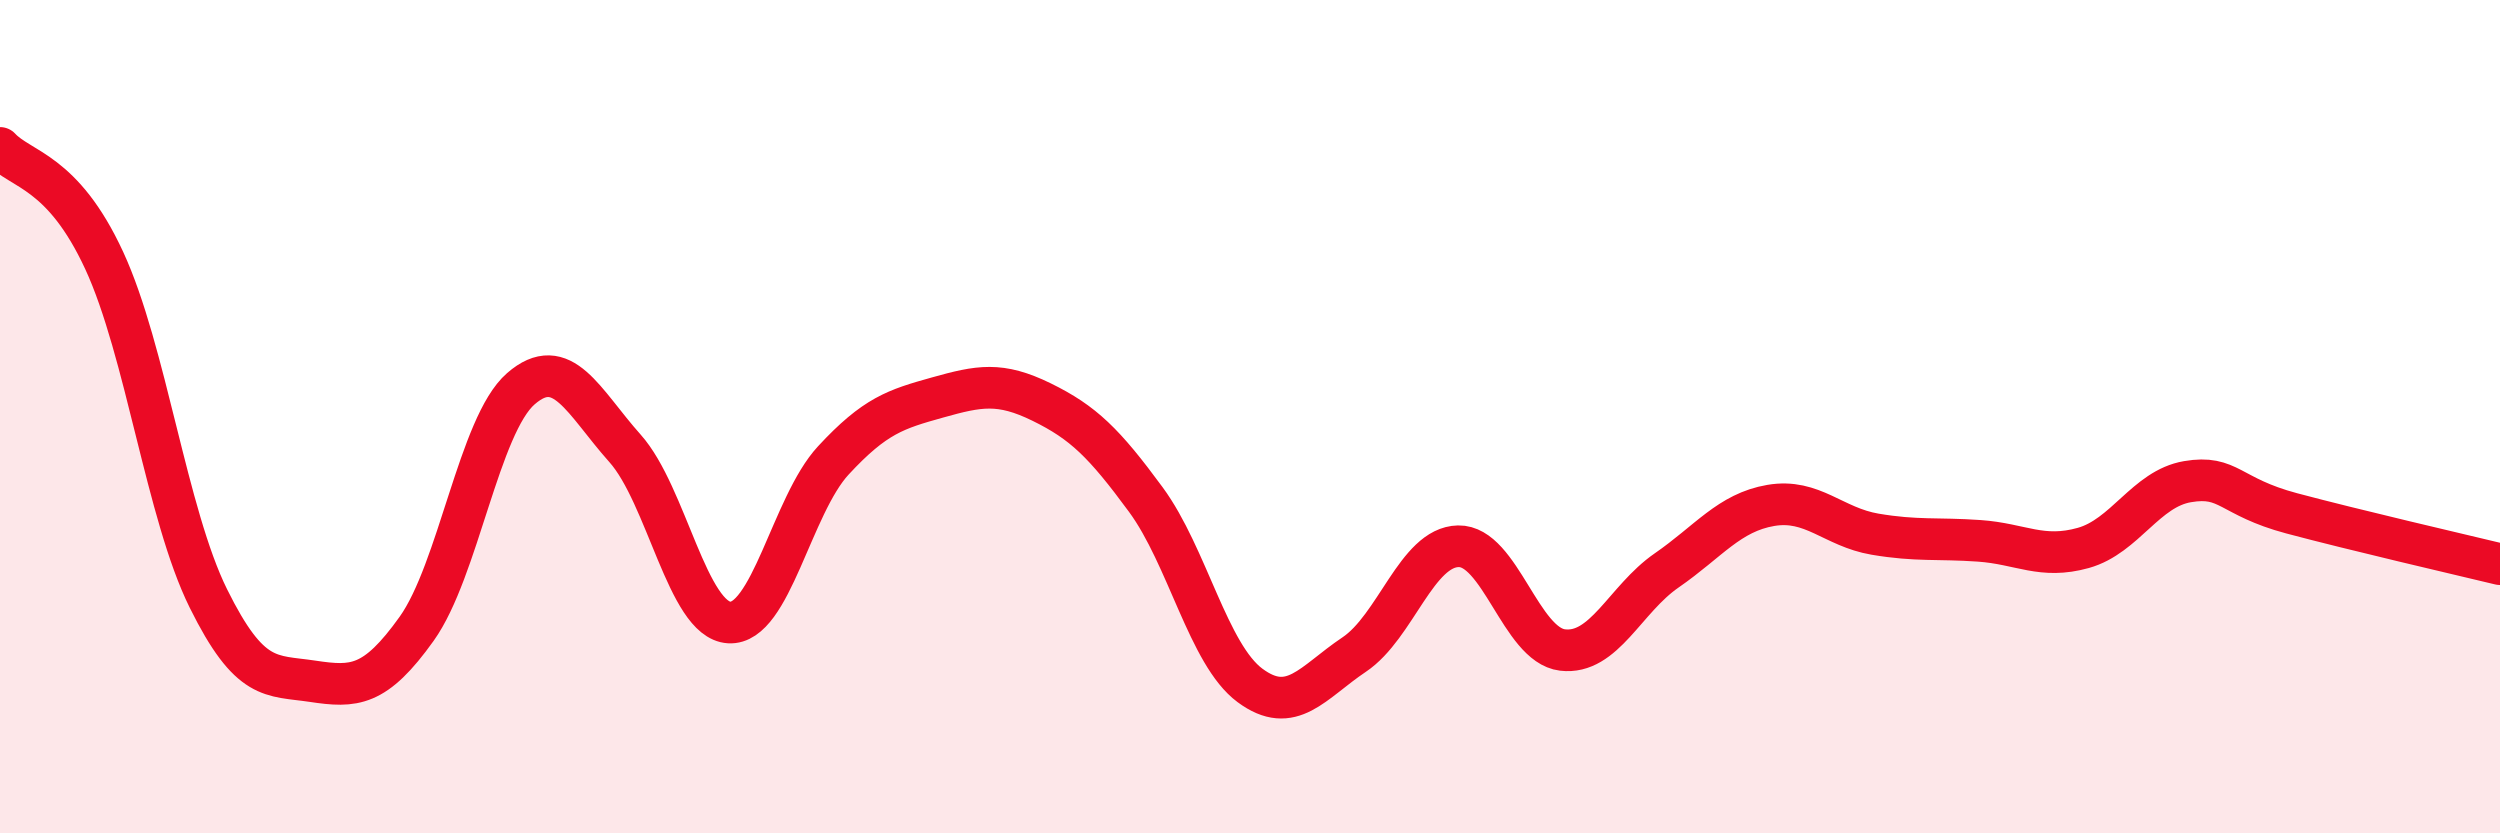 
    <svg width="60" height="20" viewBox="0 0 60 20" xmlns="http://www.w3.org/2000/svg">
      <path
        d="M 0,3.55 C 0.5,4.09 1.5,4.09 2.5,6.25 C 3.5,8.41 4,12.34 5,14.36 C 6,16.38 6.5,16.2 7.5,16.35 C 8.5,16.5 9,16.49 10,15.09 C 11,13.69 11.5,10.2 12.5,9.33 C 13.5,8.46 14,9.64 15,10.76 C 16,11.88 16.5,14.88 17.5,14.94 C 18.5,15 19,12.13 20,11.05 C 21,9.97 21.5,9.82 22.5,9.54 C 23.5,9.26 24,9.16 25,9.65 C 26,10.14 26.5,10.63 27.5,11.99 C 28.5,13.35 29,15.71 30,16.45 C 31,17.19 31.5,16.38 32.5,15.71 C 33.5,15.04 34,13.13 35,13.11 C 36,13.09 36.5,15.48 37.5,15.6 C 38.5,15.72 39,14.38 40,13.69 C 41,13 41.5,12.3 42.5,12.13 C 43.5,11.96 44,12.65 45,12.82 C 46,12.99 46.5,12.91 47.5,12.98 C 48.5,13.05 49,13.43 50,13.15 C 51,12.87 51.5,11.73 52.5,11.56 C 53.5,11.39 53.5,11.92 55,12.32 C 56.5,12.72 59,13.3 60,13.54L60 20L0 20Z"
        fill="#EB0A25"
        opacity="0.1"
        stroke-linecap="round"
        stroke-linejoin="round"
      />
      <path
        d="M 0,3.55 C 0.5,4.09 1.5,4.09 2.5,6.25 C 3.5,8.41 4,12.34 5,14.36 C 6,16.38 6.5,16.2 7.5,16.35 C 8.5,16.5 9,16.49 10,15.09 C 11,13.69 11.5,10.2 12.5,9.33 C 13.5,8.46 14,9.64 15,10.76 C 16,11.88 16.5,14.88 17.5,14.94 C 18.5,15 19,12.13 20,11.05 C 21,9.97 21.5,9.82 22.5,9.54 C 23.5,9.26 24,9.16 25,9.65 C 26,10.14 26.5,10.63 27.5,11.99 C 28.5,13.35 29,15.71 30,16.45 C 31,17.19 31.5,16.38 32.5,15.71 C 33.5,15.04 34,13.13 35,13.11 C 36,13.09 36.5,15.48 37.5,15.6 C 38.5,15.72 39,14.38 40,13.69 C 41,13 41.5,12.3 42.5,12.13 C 43.5,11.96 44,12.65 45,12.82 C 46,12.99 46.5,12.91 47.5,12.98 C 48.5,13.05 49,13.43 50,13.15 C 51,12.87 51.5,11.73 52.5,11.56 C 53.5,11.39 53.5,11.92 55,12.32 C 56.5,12.72 59,13.3 60,13.54"
        stroke="#EB0A25"
        stroke-width="1"
        fill="none"
        stroke-linecap="round"
        stroke-linejoin="round"
      />
    </svg>
  